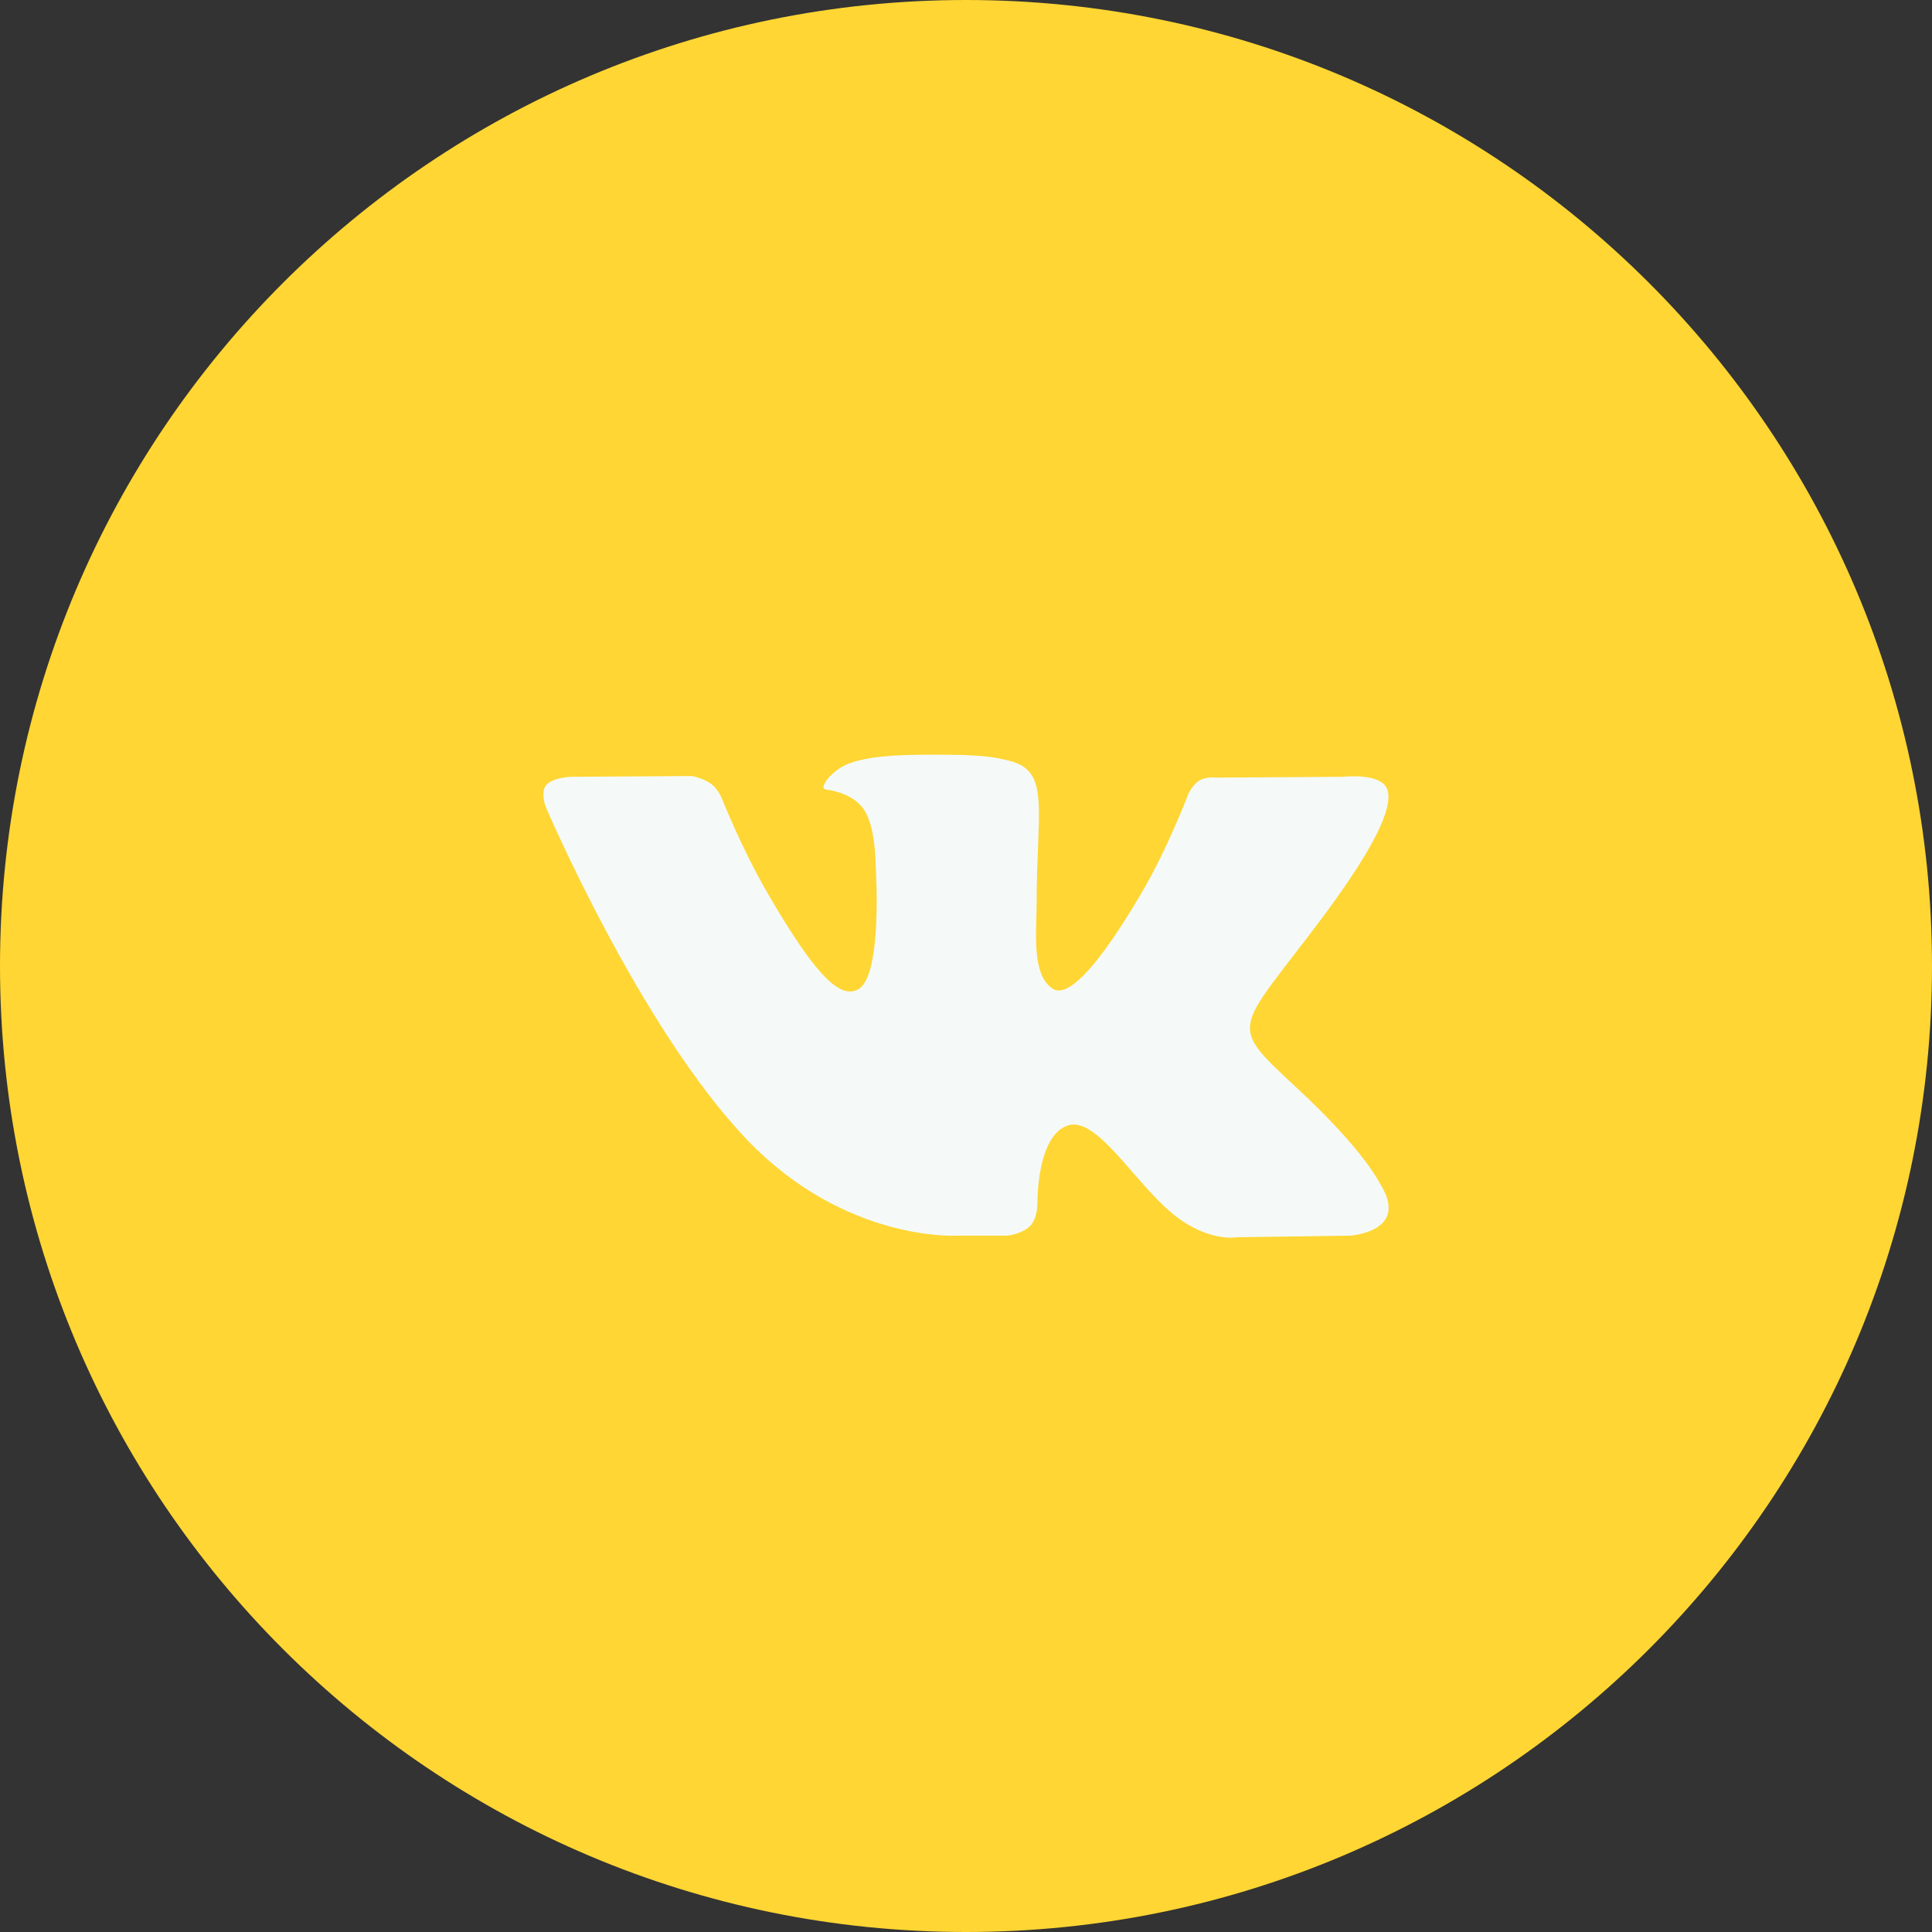 <?xml version="1.0" encoding="UTF-8"?> <svg xmlns="http://www.w3.org/2000/svg" width="64" height="64" viewBox="0 0 64 64" fill="none"><rect x="0" y="0" width="64" height="64" fill="#333333" stroke="none"/> <path d="M0 32C0 14.327 14.327 0 32 0C49.673 0 64 14.327 64 32C64 49.673 49.673 64 32 64C14.327 64 0 49.673 0 32Z" fill="#FFD633"></path> <path d="M33.373 40.933C33.373 40.933 33.879 40.877 34.137 40.598C34.374 40.343 34.366 39.862 34.366 39.862C34.366 39.862 34.334 37.614 35.377 37.282C36.404 36.955 37.723 39.456 39.122 40.417C40.179 41.144 40.982 40.985 40.982 40.985L44.722 40.933C44.722 40.933 46.678 40.812 45.751 39.272C45.674 39.146 45.21 38.132 42.971 36.05C40.625 33.87 40.94 34.223 43.763 30.452C45.483 28.156 46.171 26.754 45.956 26.154C45.752 25.581 44.486 25.733 44.486 25.733L40.277 25.759C40.277 25.759 39.965 25.717 39.733 25.855C39.507 25.991 39.361 26.308 39.361 26.308C39.361 26.308 38.695 28.084 37.806 29.596C35.931 32.784 35.182 32.953 34.876 32.755C34.162 32.293 34.34 30.9 34.34 29.911C34.34 26.821 34.808 25.533 33.429 25.2C32.972 25.088 32.635 25.016 31.464 25.003C29.962 24.988 28.691 25.009 27.971 25.361C27.491 25.596 27.122 26.12 27.347 26.15C27.625 26.187 28.255 26.32 28.59 26.776C29.021 27.364 29.006 28.684 29.006 28.684C29.006 28.684 29.254 32.322 28.427 32.773C27.86 33.083 27.082 32.45 25.41 29.558C24.554 28.076 23.907 26.438 23.907 26.438C23.907 26.438 23.783 26.132 23.559 25.968C23.29 25.769 22.913 25.707 22.913 25.707L18.913 25.733C18.913 25.733 18.312 25.75 18.091 26.012C17.895 26.244 18.076 26.725 18.076 26.725C18.076 26.725 21.208 34.065 24.755 37.764C28.008 41.155 31.7 40.933 31.7 40.933H33.373Z" fill="#F5FAF8"></path> </svg> 